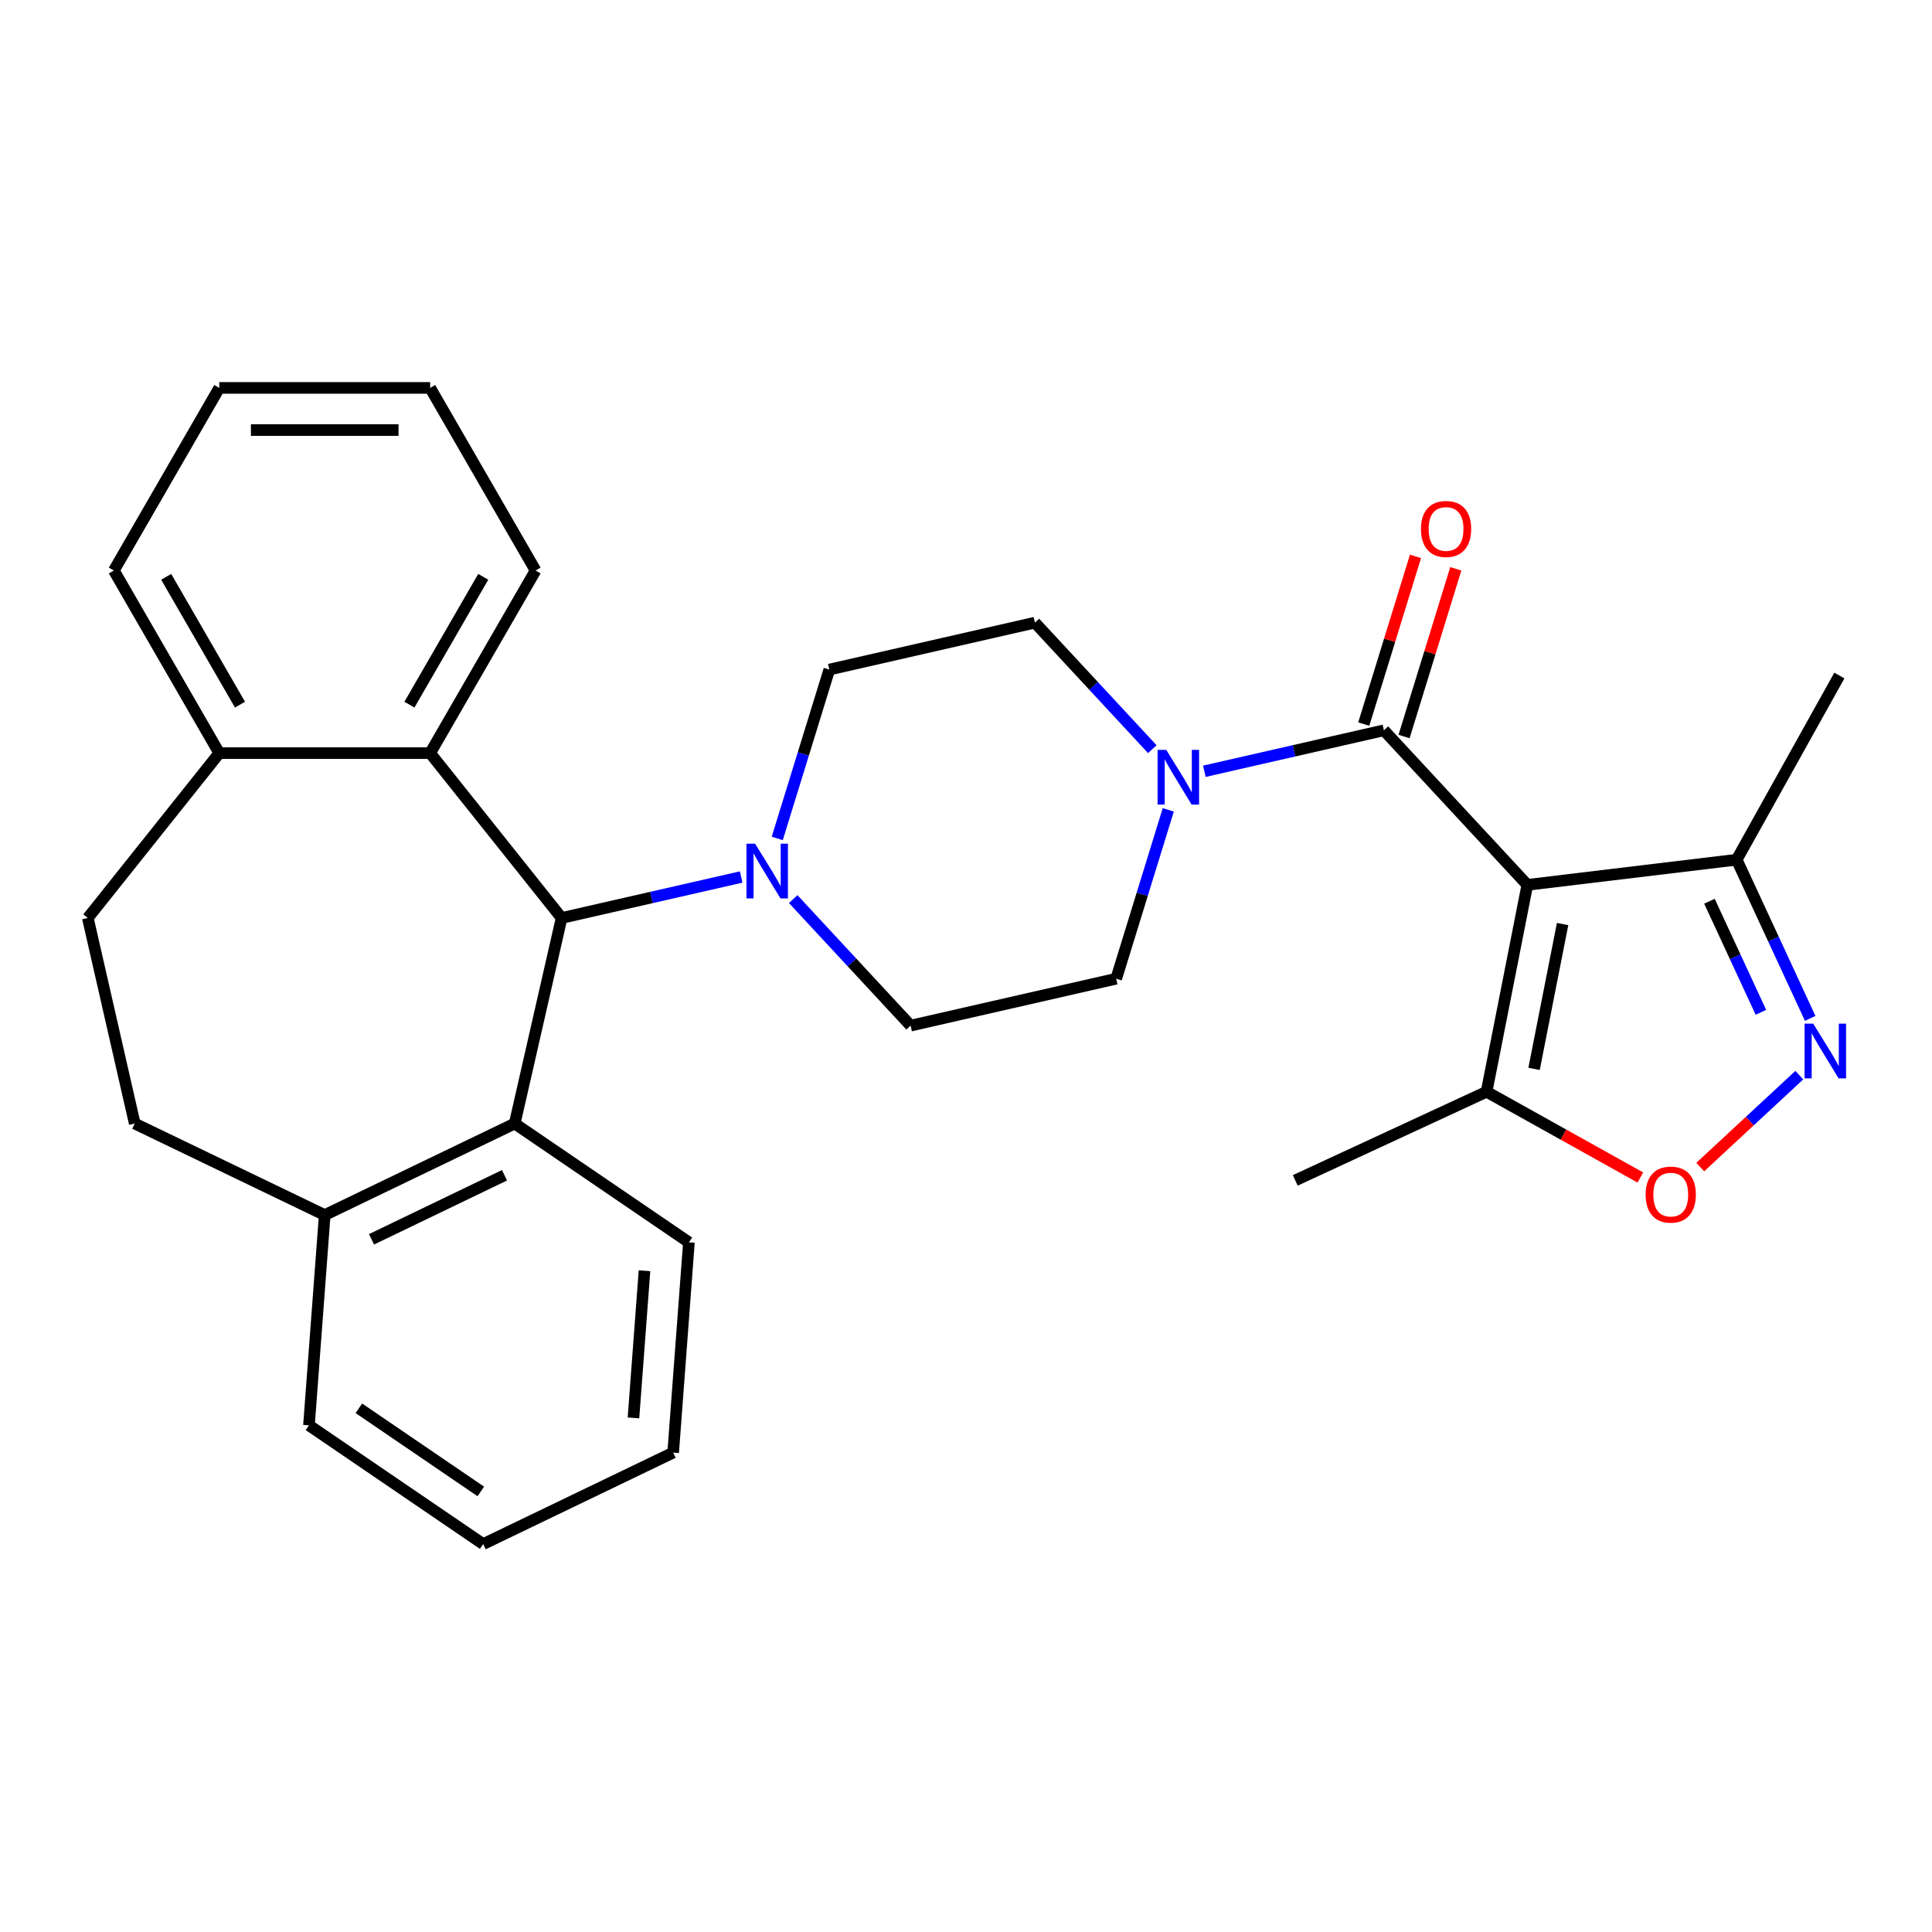 <?xml version='1.0' encoding='iso-8859-1'?>
<svg version='1.1' baseProfile='full'
              xmlns='http://www.w3.org/2000/svg'
                      xmlns:rdkit='http://www.rdkit.org/xml'
                      xmlns:xlink='http://www.w3.org/1999/xlink'
                  xml:space='preserve'
width='1000px' height='1000px' viewBox='0 0 1000 1000'>
<!-- END OF HEADER -->
<rect style='opacity:1.0;fill:#FFFFFF;stroke:none' width='1000' height='1000' x='0' y='0'> </rect>
<path class='bond-0' d='M 429.266,346.568 L 535.67,322.282' style='fill:none;fill-rule:evenodd;stroke:#000000;stroke-width:6px;stroke-linecap:butt;stroke-linejoin:miter;stroke-opacity:1' />
<path class='bond-1' d='M 429.266,346.568 L 415.786,390.269' style='fill:none;fill-rule:evenodd;stroke:#000000;stroke-width:6px;stroke-linecap:butt;stroke-linejoin:miter;stroke-opacity:1' />
<path class='bond-1' d='M 415.786,390.269 L 402.305,433.971' style='fill:none;fill-rule:evenodd;stroke:#0000FF;stroke-width:6px;stroke-linecap:butt;stroke-linejoin:miter;stroke-opacity:1' />
<path class='bond-2' d='M 535.67,322.282 L 566.053,355.027' style='fill:none;fill-rule:evenodd;stroke:#000000;stroke-width:6px;stroke-linecap:butt;stroke-linejoin:miter;stroke-opacity:1' />
<path class='bond-2' d='M 566.053,355.027 L 596.436,387.772' style='fill:none;fill-rule:evenodd;stroke:#0000FF;stroke-width:6px;stroke-linecap:butt;stroke-linejoin:miter;stroke-opacity:1' />
<path class='bond-3' d='M 604.695,419.176 L 591.215,462.878' style='fill:none;fill-rule:evenodd;stroke:#0000FF;stroke-width:6px;stroke-linecap:butt;stroke-linejoin:miter;stroke-opacity:1' />
<path class='bond-3' d='M 591.215,462.878 L 577.735,506.579' style='fill:none;fill-rule:evenodd;stroke:#000000;stroke-width:6px;stroke-linecap:butt;stroke-linejoin:miter;stroke-opacity:1' />
<path class='bond-4' d='M 623.373,399.213 L 669.841,388.607' style='fill:none;fill-rule:evenodd;stroke:#0000FF;stroke-width:6px;stroke-linecap:butt;stroke-linejoin:miter;stroke-opacity:1' />
<path class='bond-4' d='M 669.841,388.607 L 716.309,378.001' style='fill:none;fill-rule:evenodd;stroke:#000000;stroke-width:6px;stroke-linecap:butt;stroke-linejoin:miter;stroke-opacity:1' />
<path class='bond-5' d='M 577.735,506.579 L 471.331,530.865' style='fill:none;fill-rule:evenodd;stroke:#000000;stroke-width:6px;stroke-linecap:butt;stroke-linejoin:miter;stroke-opacity:1' />
<path class='bond-6' d='M 471.331,530.865 L 440.948,498.12' style='fill:none;fill-rule:evenodd;stroke:#000000;stroke-width:6px;stroke-linecap:butt;stroke-linejoin:miter;stroke-opacity:1' />
<path class='bond-6' d='M 440.948,498.12 L 410.565,465.375' style='fill:none;fill-rule:evenodd;stroke:#0000FF;stroke-width:6px;stroke-linecap:butt;stroke-linejoin:miter;stroke-opacity:1' />
<path class='bond-7' d='M 383.628,453.934 L 337.16,464.54' style='fill:none;fill-rule:evenodd;stroke:#0000FF;stroke-width:6px;stroke-linecap:butt;stroke-linejoin:miter;stroke-opacity:1' />
<path class='bond-7' d='M 337.16,464.54 L 290.692,475.146' style='fill:none;fill-rule:evenodd;stroke:#000000;stroke-width:6px;stroke-linecap:butt;stroke-linejoin:miter;stroke-opacity:1' />
<path class='bond-8' d='M 726.738,381.218 L 740.126,337.817' style='fill:none;fill-rule:evenodd;stroke:#000000;stroke-width:6px;stroke-linecap:butt;stroke-linejoin:miter;stroke-opacity:1' />
<path class='bond-8' d='M 740.126,337.817 L 753.514,294.415' style='fill:none;fill-rule:evenodd;stroke:#FF0000;stroke-width:6px;stroke-linecap:butt;stroke-linejoin:miter;stroke-opacity:1' />
<path class='bond-8' d='M 705.88,374.784 L 719.268,331.383' style='fill:none;fill-rule:evenodd;stroke:#000000;stroke-width:6px;stroke-linecap:butt;stroke-linejoin:miter;stroke-opacity:1' />
<path class='bond-8' d='M 719.268,331.383 L 732.655,287.981' style='fill:none;fill-rule:evenodd;stroke:#FF0000;stroke-width:6px;stroke-linecap:butt;stroke-linejoin:miter;stroke-opacity:1' />
<path class='bond-9' d='M 716.309,378.001 L 790.544,458.007' style='fill:none;fill-rule:evenodd;stroke:#000000;stroke-width:6px;stroke-linecap:butt;stroke-linejoin:miter;stroke-opacity:1' />
<path class='bond-10' d='M 290.692,475.146 L 266.406,581.55' style='fill:none;fill-rule:evenodd;stroke:#000000;stroke-width:6px;stroke-linecap:butt;stroke-linejoin:miter;stroke-opacity:1' />
<path class='bond-11' d='M 290.692,475.146 L 222.644,389.816' style='fill:none;fill-rule:evenodd;stroke:#000000;stroke-width:6px;stroke-linecap:butt;stroke-linejoin:miter;stroke-opacity:1' />
<path class='bond-12' d='M 266.406,581.55 L 168.073,628.905' style='fill:none;fill-rule:evenodd;stroke:#000000;stroke-width:6px;stroke-linecap:butt;stroke-linejoin:miter;stroke-opacity:1' />
<path class='bond-12' d='M 261.127,608.32 L 192.294,641.468' style='fill:none;fill-rule:evenodd;stroke:#000000;stroke-width:6px;stroke-linecap:butt;stroke-linejoin:miter;stroke-opacity:1' />
<path class='bond-13' d='M 266.406,581.55 L 356.582,643.031' style='fill:none;fill-rule:evenodd;stroke:#000000;stroke-width:6px;stroke-linecap:butt;stroke-linejoin:miter;stroke-opacity:1' />
<path class='bond-14' d='M 222.644,389.816 L 277.214,295.297' style='fill:none;fill-rule:evenodd;stroke:#000000;stroke-width:6px;stroke-linecap:butt;stroke-linejoin:miter;stroke-opacity:1' />
<path class='bond-14' d='M 211.925,364.724 L 250.125,298.561' style='fill:none;fill-rule:evenodd;stroke:#000000;stroke-width:6px;stroke-linecap:butt;stroke-linejoin:miter;stroke-opacity:1' />
<path class='bond-15' d='M 222.644,389.816 L 113.503,389.816' style='fill:none;fill-rule:evenodd;stroke:#000000;stroke-width:6px;stroke-linecap:butt;stroke-linejoin:miter;stroke-opacity:1' />
<path class='bond-16' d='M 277.214,295.297 L 222.644,200.779' style='fill:none;fill-rule:evenodd;stroke:#000000;stroke-width:6px;stroke-linecap:butt;stroke-linejoin:miter;stroke-opacity:1' />
<path class='bond-17' d='M 222.644,200.779 L 113.503,200.779' style='fill:none;fill-rule:evenodd;stroke:#000000;stroke-width:6px;stroke-linecap:butt;stroke-linejoin:miter;stroke-opacity:1' />
<path class='bond-17' d='M 206.272,222.607 L 129.874,222.607' style='fill:none;fill-rule:evenodd;stroke:#000000;stroke-width:6px;stroke-linecap:butt;stroke-linejoin:miter;stroke-opacity:1' />
<path class='bond-18' d='M 113.503,200.779 L 58.932,295.297' style='fill:none;fill-rule:evenodd;stroke:#000000;stroke-width:6px;stroke-linecap:butt;stroke-linejoin:miter;stroke-opacity:1' />
<path class='bond-19' d='M 58.932,295.297 L 113.503,389.816' style='fill:none;fill-rule:evenodd;stroke:#000000;stroke-width:6px;stroke-linecap:butt;stroke-linejoin:miter;stroke-opacity:1' />
<path class='bond-19' d='M 86.022,298.561 L 124.221,364.724' style='fill:none;fill-rule:evenodd;stroke:#000000;stroke-width:6px;stroke-linecap:butt;stroke-linejoin:miter;stroke-opacity:1' />
<path class='bond-20' d='M 113.503,389.816 L 45.455,475.146' style='fill:none;fill-rule:evenodd;stroke:#000000;stroke-width:6px;stroke-linecap:butt;stroke-linejoin:miter;stroke-opacity:1' />
<path class='bond-21' d='M 168.073,628.905 L 159.917,737.74' style='fill:none;fill-rule:evenodd;stroke:#000000;stroke-width:6px;stroke-linecap:butt;stroke-linejoin:miter;stroke-opacity:1' />
<path class='bond-22' d='M 168.073,628.905 L 69.741,581.55' style='fill:none;fill-rule:evenodd;stroke:#000000;stroke-width:6px;stroke-linecap:butt;stroke-linejoin:miter;stroke-opacity:1' />
<path class='bond-23' d='M 159.917,737.74 L 250.093,799.221' style='fill:none;fill-rule:evenodd;stroke:#000000;stroke-width:6px;stroke-linecap:butt;stroke-linejoin:miter;stroke-opacity:1' />
<path class='bond-23' d='M 185.74,728.927 L 248.863,771.964' style='fill:none;fill-rule:evenodd;stroke:#000000;stroke-width:6px;stroke-linecap:butt;stroke-linejoin:miter;stroke-opacity:1' />
<path class='bond-24' d='M 250.093,799.221 L 348.426,751.867' style='fill:none;fill-rule:evenodd;stroke:#000000;stroke-width:6px;stroke-linecap:butt;stroke-linejoin:miter;stroke-opacity:1' />
<path class='bond-25' d='M 348.426,751.867 L 356.582,643.031' style='fill:none;fill-rule:evenodd;stroke:#000000;stroke-width:6px;stroke-linecap:butt;stroke-linejoin:miter;stroke-opacity:1' />
<path class='bond-25' d='M 327.882,733.91 L 333.591,657.725' style='fill:none;fill-rule:evenodd;stroke:#000000;stroke-width:6px;stroke-linecap:butt;stroke-linejoin:miter;stroke-opacity:1' />
<path class='bond-26' d='M 69.741,581.55 L 45.455,475.146' style='fill:none;fill-rule:evenodd;stroke:#000000;stroke-width:6px;stroke-linecap:butt;stroke-linejoin:miter;stroke-opacity:1' />
<path class='bond-27' d='M 790.544,458.007 L 898.904,444.976' style='fill:none;fill-rule:evenodd;stroke:#000000;stroke-width:6px;stroke-linecap:butt;stroke-linejoin:miter;stroke-opacity:1' />
<path class='bond-28' d='M 790.544,458.007 L 769.452,565.09' style='fill:none;fill-rule:evenodd;stroke:#000000;stroke-width:6px;stroke-linecap:butt;stroke-linejoin:miter;stroke-opacity:1' />
<path class='bond-28' d='M 808.797,478.288 L 794.032,553.246' style='fill:none;fill-rule:evenodd;stroke:#000000;stroke-width:6px;stroke-linecap:butt;stroke-linejoin:miter;stroke-opacity:1' />
<path class='bond-29' d='M 898.904,444.976 L 917.931,486.047' style='fill:none;fill-rule:evenodd;stroke:#000000;stroke-width:6px;stroke-linecap:butt;stroke-linejoin:miter;stroke-opacity:1' />
<path class='bond-29' d='M 917.931,486.047 L 936.958,527.118' style='fill:none;fill-rule:evenodd;stroke:#0000FF;stroke-width:6px;stroke-linecap:butt;stroke-linejoin:miter;stroke-opacity:1' />
<path class='bond-29' d='M 884.806,466.473 L 898.125,495.223' style='fill:none;fill-rule:evenodd;stroke:#000000;stroke-width:6px;stroke-linecap:butt;stroke-linejoin:miter;stroke-opacity:1' />
<path class='bond-29' d='M 898.125,495.223 L 911.444,523.972' style='fill:none;fill-rule:evenodd;stroke:#0000FF;stroke-width:6px;stroke-linecap:butt;stroke-linejoin:miter;stroke-opacity:1' />
<path class='bond-30' d='M 898.904,444.976 L 952.054,349.652' style='fill:none;fill-rule:evenodd;stroke:#000000;stroke-width:6px;stroke-linecap:butt;stroke-linejoin:miter;stroke-opacity:1' />
<path class='bond-31' d='M 769.452,565.09 L 809.25,587.281' style='fill:none;fill-rule:evenodd;stroke:#000000;stroke-width:6px;stroke-linecap:butt;stroke-linejoin:miter;stroke-opacity:1' />
<path class='bond-31' d='M 809.25,587.281 L 849.048,609.471' style='fill:none;fill-rule:evenodd;stroke:#FF0000;stroke-width:6px;stroke-linecap:butt;stroke-linejoin:miter;stroke-opacity:1' />
<path class='bond-32' d='M 769.452,565.09 L 670.422,610.969' style='fill:none;fill-rule:evenodd;stroke:#000000;stroke-width:6px;stroke-linecap:butt;stroke-linejoin:miter;stroke-opacity:1' />
<path class='bond-33' d='M 931.314,556.503 L 905.68,580.288' style='fill:none;fill-rule:evenodd;stroke:#0000FF;stroke-width:6px;stroke-linecap:butt;stroke-linejoin:miter;stroke-opacity:1' />
<path class='bond-33' d='M 905.68,580.288 L 880.045,604.073' style='fill:none;fill-rule:evenodd;stroke:#FF0000;stroke-width:6px;stroke-linecap:butt;stroke-linejoin:miter;stroke-opacity:1' />
<path  class='atom-2' d='M 603.645 388.127
L 612.925 403.127
Q 613.845 404.607, 615.325 407.287
Q 616.805 409.967, 616.885 410.127
L 616.885 388.127
L 620.645 388.127
L 620.645 416.447
L 616.765 416.447
L 606.805 400.047
Q 605.645 398.127, 604.405 395.927
Q 603.205 393.727, 602.845 393.047
L 602.845 416.447
L 599.165 416.447
L 599.165 388.127
L 603.645 388.127
' fill='#0000FF'/>
<path  class='atom-5' d='M 390.836 436.7
L 400.116 451.7
Q 401.036 453.18, 402.516 455.86
Q 403.996 458.54, 404.076 458.7
L 404.076 436.7
L 407.836 436.7
L 407.836 465.02
L 403.956 465.02
L 393.996 448.62
Q 392.836 446.7, 391.596 444.5
Q 390.396 442.3, 390.036 441.62
L 390.036 465.02
L 386.356 465.02
L 386.356 436.7
L 390.836 436.7
' fill='#0000FF'/>
<path  class='atom-7' d='M 735.479 273.789
Q 735.479 266.989, 738.839 263.189
Q 742.199 259.389, 748.479 259.389
Q 754.759 259.389, 758.119 263.189
Q 761.479 266.989, 761.479 273.789
Q 761.479 280.669, 758.079 284.589
Q 754.679 288.469, 748.479 288.469
Q 742.239 288.469, 738.839 284.589
Q 735.479 280.709, 735.479 273.789
M 748.479 285.269
Q 752.799 285.269, 755.119 282.389
Q 757.479 279.469, 757.479 273.789
Q 757.479 268.229, 755.119 265.429
Q 752.799 262.589, 748.479 262.589
Q 744.159 262.589, 741.799 265.389
Q 739.479 268.189, 739.479 273.789
Q 739.479 279.509, 741.799 282.389
Q 744.159 285.269, 748.479 285.269
' fill='#FF0000'/>
<path  class='atom-26' d='M 938.522 529.846
L 947.802 544.846
Q 948.722 546.326, 950.202 549.006
Q 951.682 551.686, 951.762 551.846
L 951.762 529.846
L 955.522 529.846
L 955.522 558.166
L 951.642 558.166
L 941.682 541.766
Q 940.522 539.846, 939.282 537.646
Q 938.082 535.446, 937.722 534.766
L 937.722 558.166
L 934.042 558.166
L 934.042 529.846
L 938.522 529.846
' fill='#0000FF'/>
<path  class='atom-28' d='M 851.776 618.321
Q 851.776 611.521, 855.136 607.721
Q 858.496 603.921, 864.776 603.921
Q 871.056 603.921, 874.416 607.721
Q 877.776 611.521, 877.776 618.321
Q 877.776 625.201, 874.376 629.121
Q 870.976 633.001, 864.776 633.001
Q 858.536 633.001, 855.136 629.121
Q 851.776 625.241, 851.776 618.321
M 864.776 629.801
Q 869.096 629.801, 871.416 626.921
Q 873.776 624.001, 873.776 618.321
Q 873.776 612.761, 871.416 609.961
Q 869.096 607.121, 864.776 607.121
Q 860.456 607.121, 858.096 609.921
Q 855.776 612.721, 855.776 618.321
Q 855.776 624.041, 858.096 626.921
Q 860.456 629.801, 864.776 629.801
' fill='#FF0000'/>
</svg>
